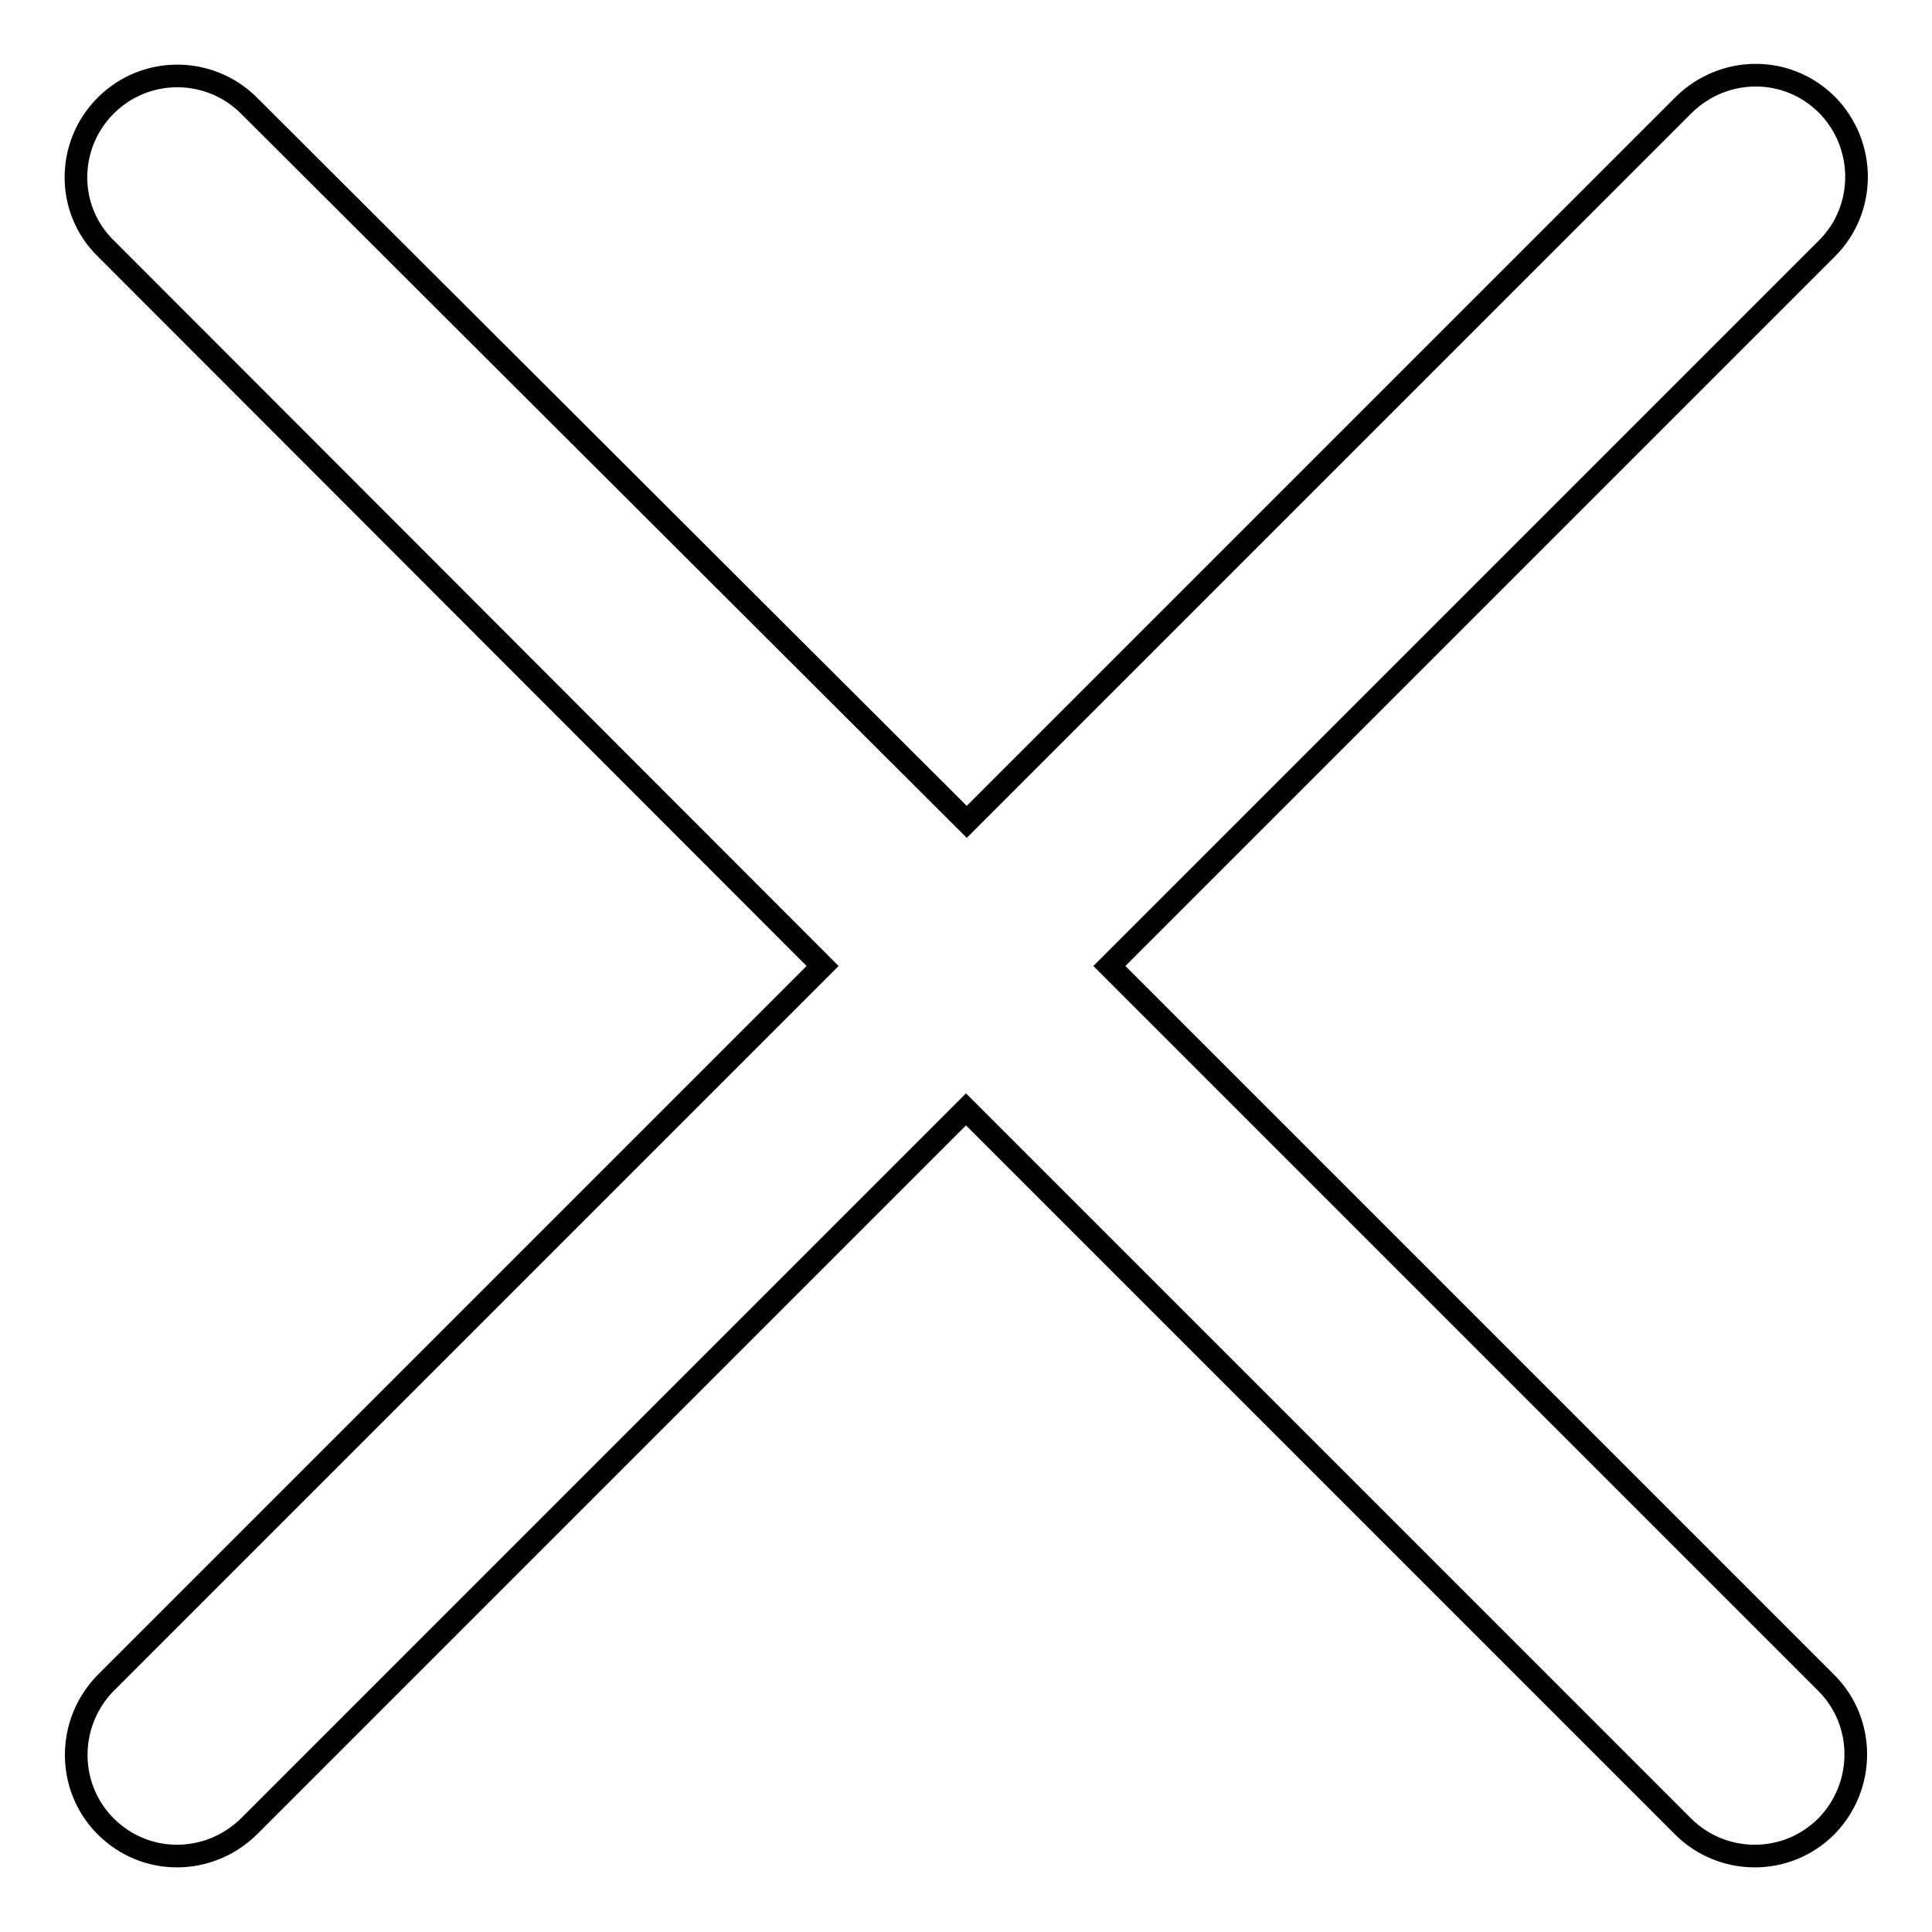 <?xml version="1.0" encoding="utf-8"?>
<!-- Svg Vector Icons : http://www.onlinewebfonts.com/icon -->
<!DOCTYPE svg PUBLIC "-//W3C//DTD SVG 1.1//EN" "http://www.w3.org/Graphics/SVG/1.1/DTD/svg11.dtd">
<svg version="1.1" xmlns="http://www.w3.org/2000/svg" xmlns:xlink="http://www.w3.org/1999/xlink" x="0px" y="0px" viewBox="0 0 256 256" enable-background="new 0 0 256 256" xml:space="preserve">
<g><g><path stroke-width="3" fill-opacity="0" stroke="#000000"  d="M147,128l95.1-95.1c5.2-5.2,5.2-13.7,0-19c-5.3-5.3-13.7-5.2-19,0l-95,95L33,14c-5.2-5.2-13.7-5.3-19,0c-5.2,5.2-5.3,13.7,0,18.9L109,128l-95,95c-5.2,5.3-5.2,13.8,0,19c5.3,5.3,13.7,5.2,19,0L123,152c1.4-1.4,3.2-3.2,5-5c1.8,1.8,3.5,3.5,5,5L223,242c5.2,5.2,13.7,5.3,19,0c5.2-5.3,5.2-13.8,0-19L147,128z"/></g></g>
</svg>